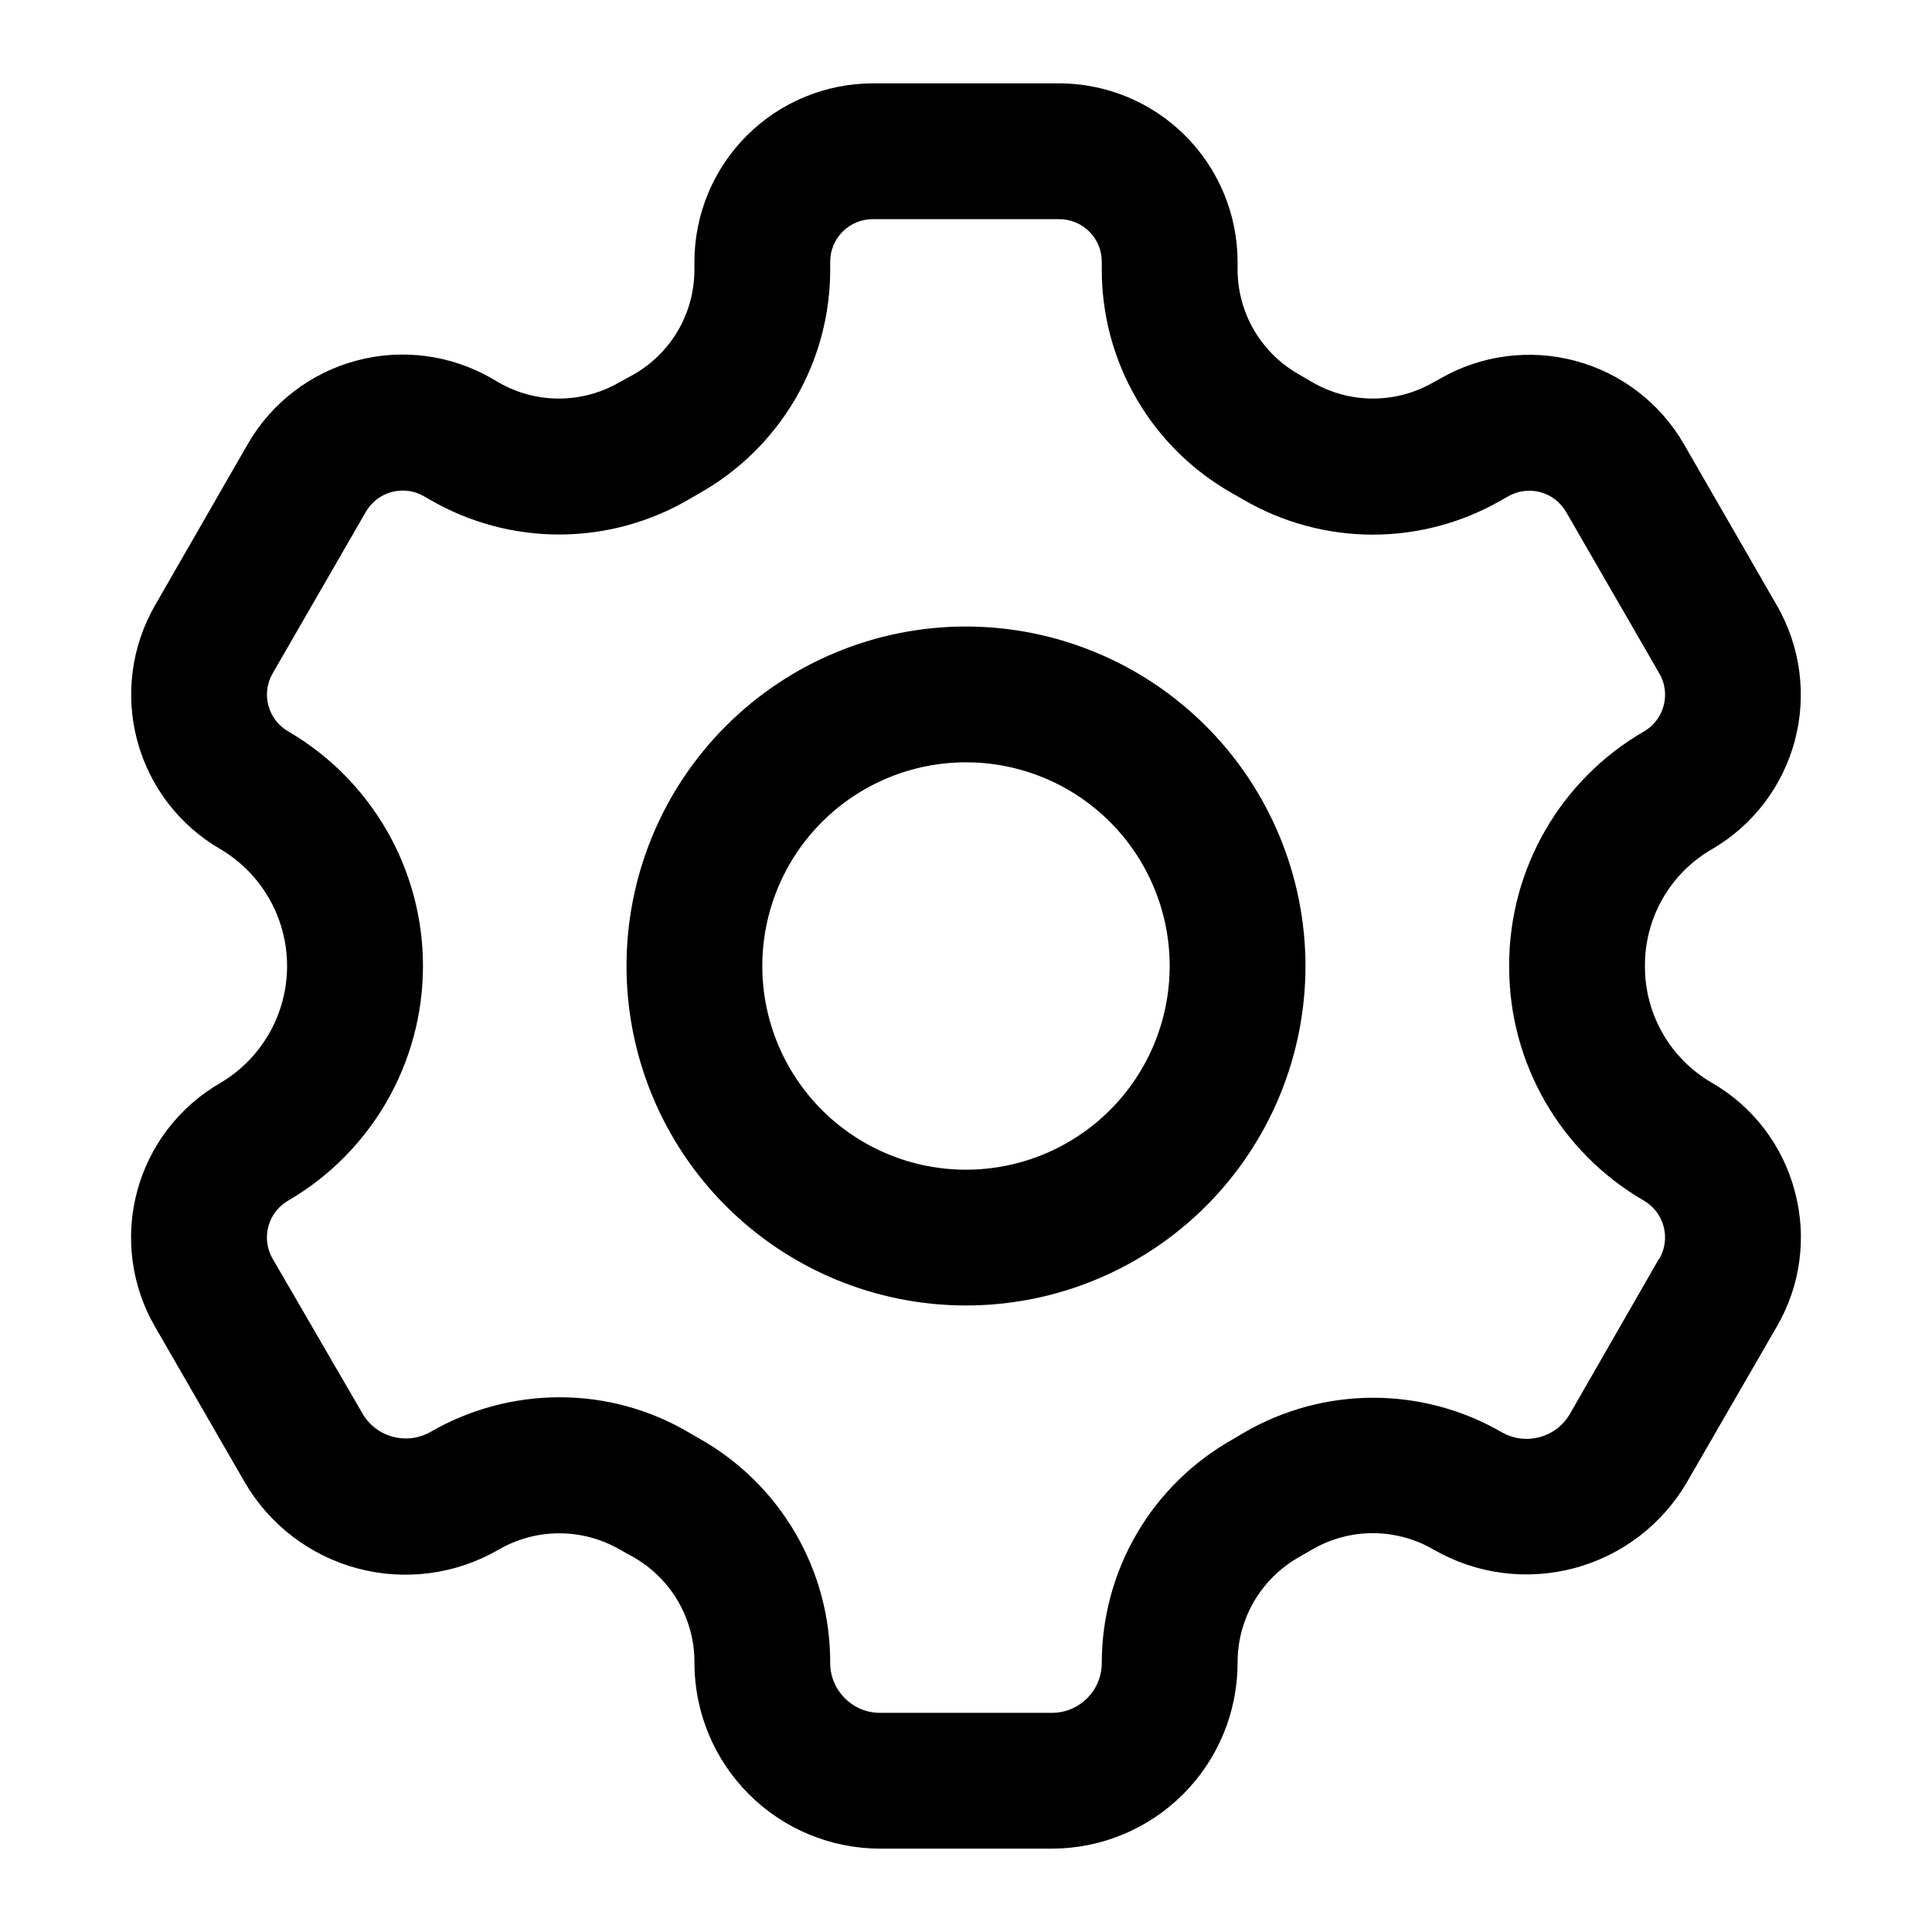 <?xml version="1.0" encoding="UTF-8"?>
<!-- Uploaded to: SVG Repo, www.svgrepo.com, Generator: SVG Repo Mixer Tools -->
<svg fill="#000000" width="800px" height="800px" version="1.1" viewBox="144 144 512 512" xmlns="http://www.w3.org/2000/svg">
 <g>
  <path d="m619.64 459.7c-3.191-12.16-11.133-22.531-22.039-28.789-10.91-6.34-17.637-17.988-17.672-30.605v-0.629c0.035-12.617 6.769-24.266 17.688-30.59 10.848-6.281 18.758-16.605 22.004-28.711s1.559-25.004-4.695-35.867l-24.703-42.859c-6.277-10.855-16.605-18.773-28.719-22.016-12.113-3.242-25.016-1.543-35.875 4.723l-1.656 0.902c-4.894 2.856-10.457 4.359-16.121 4.359-5.668 0-11.23-1.504-16.125-4.359l-3.598-2.106c-4.918-2.797-9.008-6.848-11.848-11.742-2.836-4.894-4.324-10.453-4.309-16.113v-1.941c-0.02-12.531-5.008-24.543-13.867-33.402s-20.871-13.848-33.402-13.867h-49.41c-12.531 0.02-24.543 5.008-33.402 13.867s-13.848 20.871-13.863 33.402v1.941c0.035 5.668-1.438 11.246-4.266 16.156-2.832 4.91-6.918 8.98-11.84 11.789l-3.688 2.016c-4.894 2.859-10.457 4.363-16.125 4.363-5.664 0-11.227-1.504-16.121-4.363l-1.691-0.988v-0.004c-10.863-6.25-23.762-7.938-35.867-4.691-12.105 3.246-22.43 11.156-28.711 22.004l-24.648 42.859c-6.25 10.863-7.938 23.762-4.695 35.867 3.246 12.105 11.16 22.43 22.004 28.711 10.969 6.469 17.699 18.258 17.699 30.992 0 12.734-6.731 24.52-17.699 30.992-10.863 6.266-18.793 16.59-22.039 28.703s-1.547 25.02 4.731 35.875l23.75 41.168c6.539 11.285 17.285 19.516 29.883 22.887 12.598 3.375 26.02 1.613 37.32-4.894 4.914-2.879 10.504-4.398 16.195-4.398 5.695 0 11.285 1.52 16.195 4.398l3.598 1.996v0.004c4.91 2.824 8.98 6.906 11.793 11.82 2.816 4.918 4.269 10.492 4.223 16.156 0.016 13.047 5.207 25.551 14.434 34.773 9.227 9.219 21.73 14.406 34.777 14.422h45.523c13.043-0.016 25.547-5.203 34.773-14.422 9.227-9.223 14.418-21.727 14.438-34.773-0.039-5.668 1.434-11.246 4.262-16.16 2.832-4.914 6.918-8.988 11.84-11.801l3.598-2.086h0.004c4.894-2.859 10.461-4.363 16.129-4.363 5.668 0 11.234 1.504 16.133 4.363 11.297 6.508 24.715 8.266 37.312 4.891 12.594-3.371 23.336-11.602 29.871-22.883l23.734-41.098c6.328-10.84 8.051-23.758 4.785-35.879zm-35.988 17.887-23.641 41.168c-3.664 6.266-11.688 8.418-17.992 4.82-10.395-6.016-22.195-9.176-34.203-9.156-12.008 0.02-23.797 3.215-34.172 9.266l-3.039 1.801c-10.508 5.914-19.254 14.516-25.336 24.926-6.086 10.41-9.289 22.25-9.285 34.305-0.008 7.297-5.926 13.207-13.223 13.207h-45.523c-7.297 0-13.215-5.91-13.227-13.207 0.043-12.066-3.129-23.93-9.191-34.367-6.062-10.434-14.797-19.066-25.301-25.008l-2.898-1.672v-0.004c-10.398-6.152-22.266-9.391-34.348-9.371-12.004 0.012-23.793 3.176-34.188 9.176-6.305 3.594-14.332 1.445-17.992-4.824l-23.84-41.059c-1.504-2.594-1.914-5.676-1.137-8.57 0.777-2.894 2.676-5.359 5.273-6.852 22.109-12.898 35.703-36.57 35.703-62.164 0-25.598-13.594-49.27-35.703-62.168-2.602-1.48-4.492-3.945-5.254-6.836-0.781-2.894-0.371-5.977 1.133-8.566l24.688-42.789c1.492-2.586 3.949-4.477 6.836-5.254 2.883-0.777 5.961-0.375 8.547 1.117l1.691 0.973c10.43 6.039 22.277 9.203 34.328 9.172 12.055-0.031 23.883-3.258 34.281-9.352l2.879-1.672v-0.004c10.5-5.934 19.23-14.559 25.289-24.984 6.062-10.426 9.238-22.277 9.203-34.34v-1.941c0-2.992 1.188-5.863 3.305-7.977 2.117-2.117 4.984-3.305 7.977-3.305h49.41c6.231 0 11.281 5.051 11.281 11.281v1.941c-0.039 12.07 3.133 23.934 9.195 34.367 6.062 10.438 14.793 19.07 25.297 25.012l2.898 1.656c10.398 6.094 22.227 9.32 34.281 9.352 12.055 0.027 23.898-3.144 34.328-9.191l1.656-0.938-0.004 0.004c2.59-1.5 5.668-1.906 8.559-1.137 2.887 0.773 5.352 2.664 6.844 5.258l24.703 42.789 0.004-0.004c1.504 2.59 1.914 5.676 1.133 8.566-0.762 2.891-2.656 5.356-5.254 6.836-22.059 12.781-35.648 36.332-35.68 61.824v0.594c0.008 25.516 13.602 49.09 35.68 61.879 2.59 1.5 4.484 3.965 5.254 6.856 0.773 2.894 0.367 5.977-1.133 8.566z"/>
  <path d="m400 310.03c-23.863 0-46.746 9.48-63.617 26.352-16.871 16.871-26.352 39.754-26.352 63.617 0 23.859 9.48 46.742 26.352 63.613 16.871 16.871 39.754 26.352 63.617 26.352 23.859 0 46.742-9.48 63.613-26.352 16.871-16.871 26.352-39.754 26.352-63.613-0.027-23.852-9.516-46.719-26.383-63.586-16.863-16.867-39.73-26.352-63.582-26.383zm0 143.95c-14.316 0-28.047-5.688-38.172-15.809-10.121-10.125-15.809-23.852-15.809-38.168s5.688-28.047 15.809-38.172c10.125-10.121 23.855-15.809 38.172-15.809s28.043 5.688 38.168 15.809c10.121 10.125 15.809 23.855 15.809 38.172s-5.688 28.043-15.809 38.168c-10.125 10.121-23.852 15.809-38.168 15.809z"/>
 </g>
</svg>